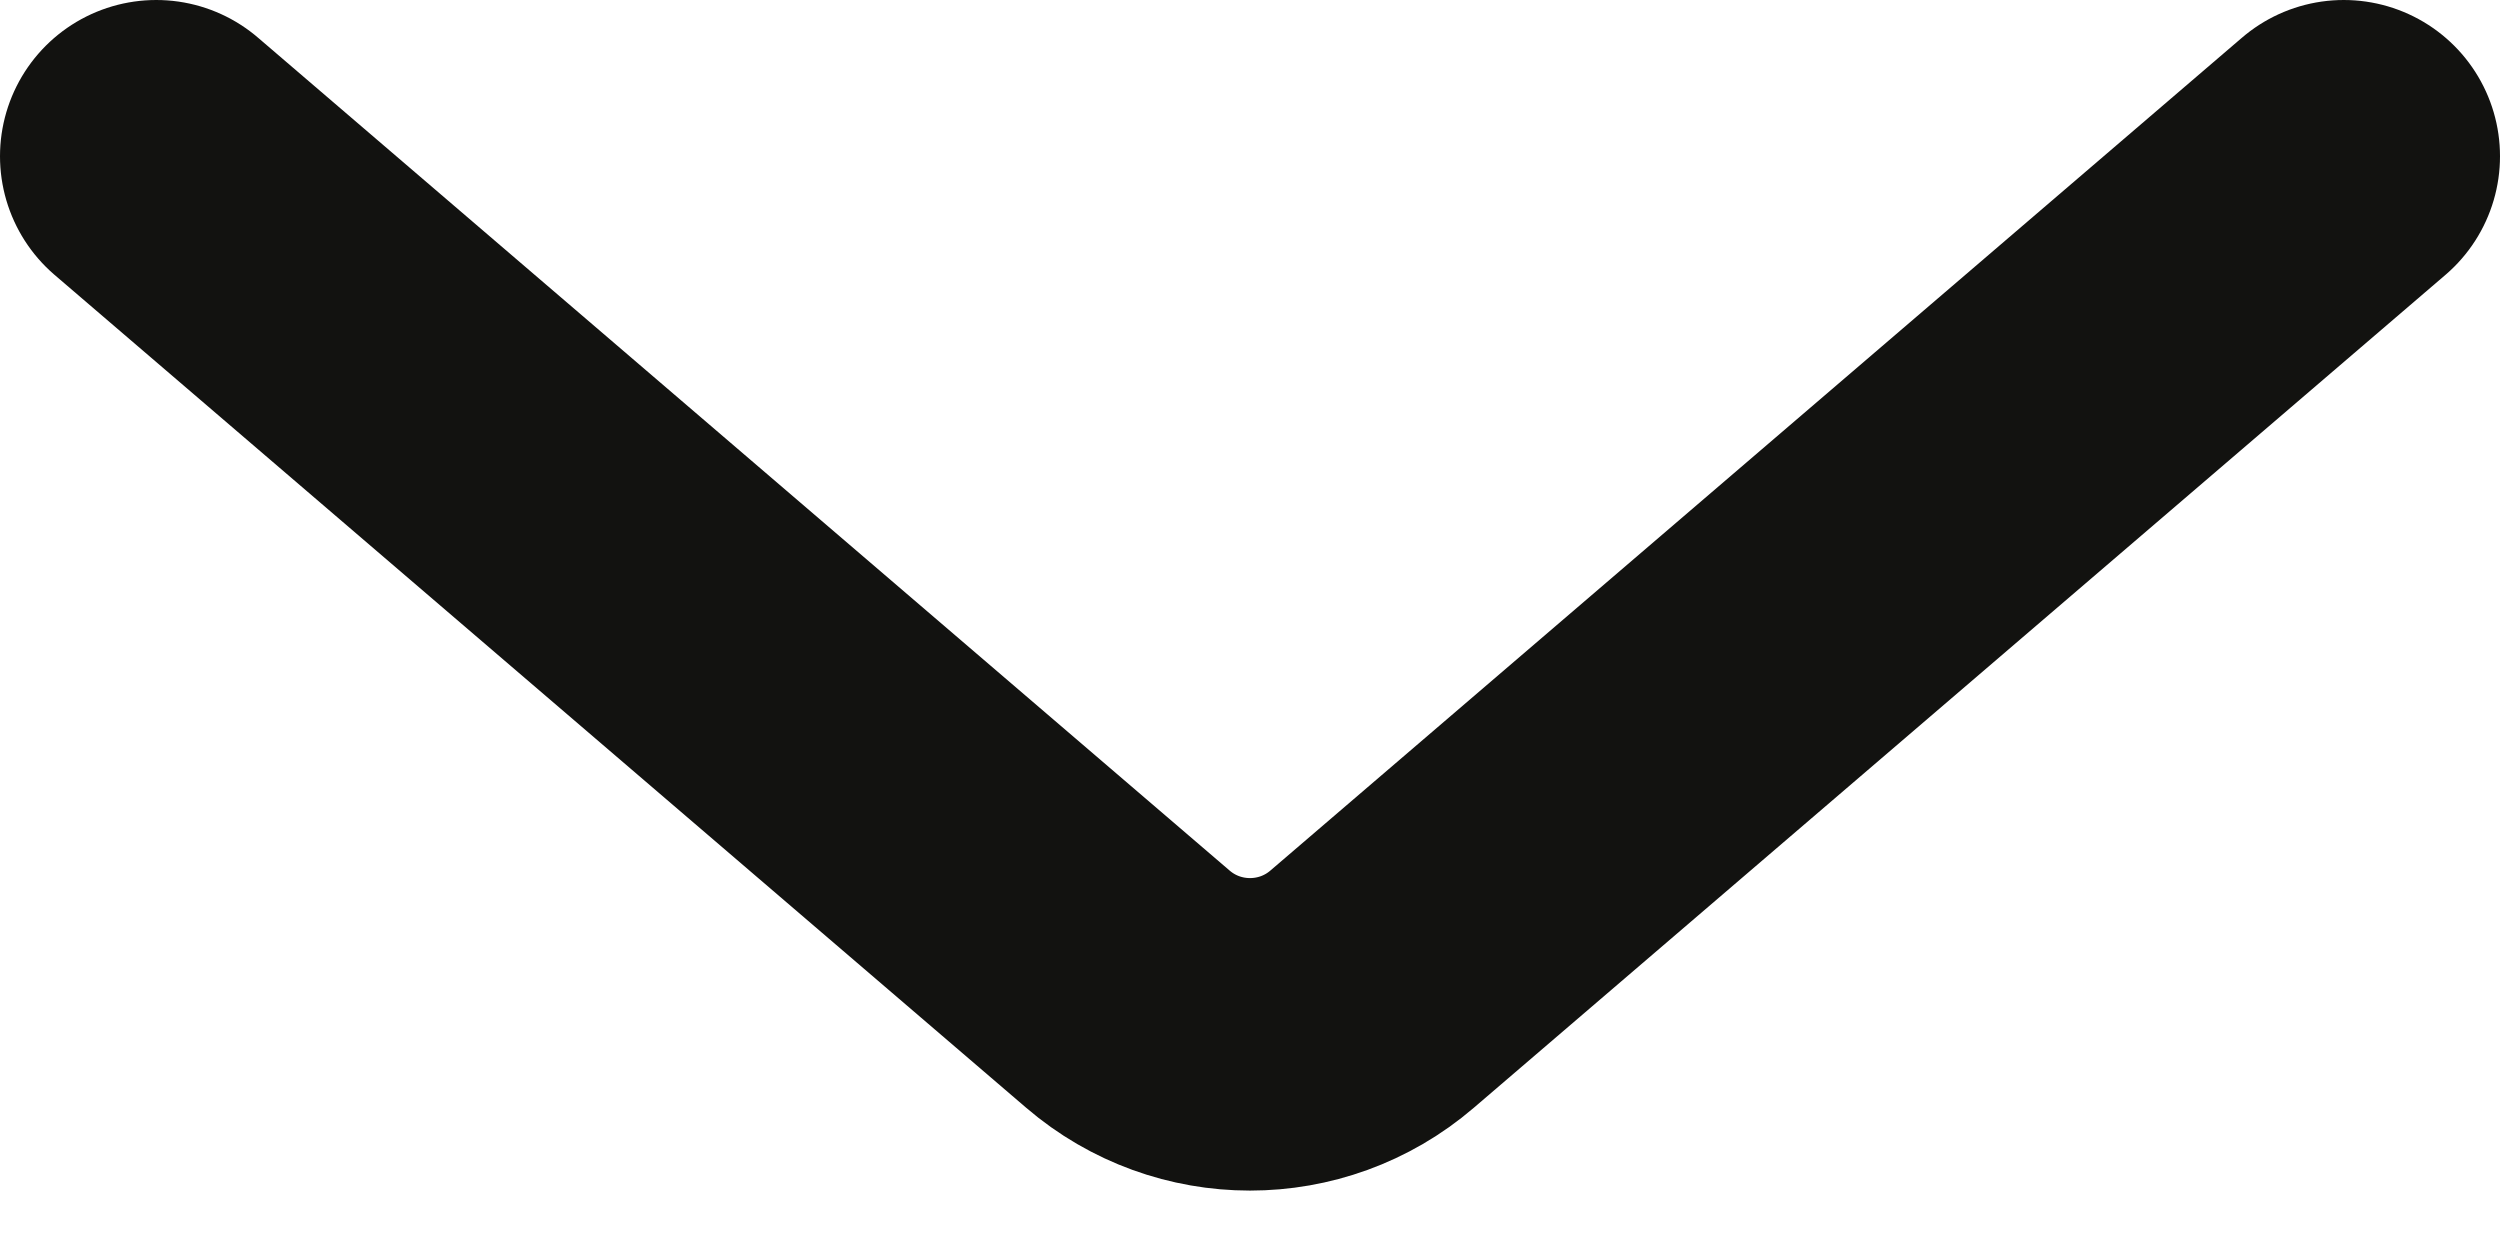 <svg width="16" height="8" viewBox="0 0 16 8" fill="none" xmlns="http://www.w3.org/2000/svg">
<path d="M1 1L7.219 6.331C7.668 6.716 8.332 6.716 8.781 6.331L15 1" stroke="#121210" stroke-width="2" stroke-linecap="round"/>
</svg>
